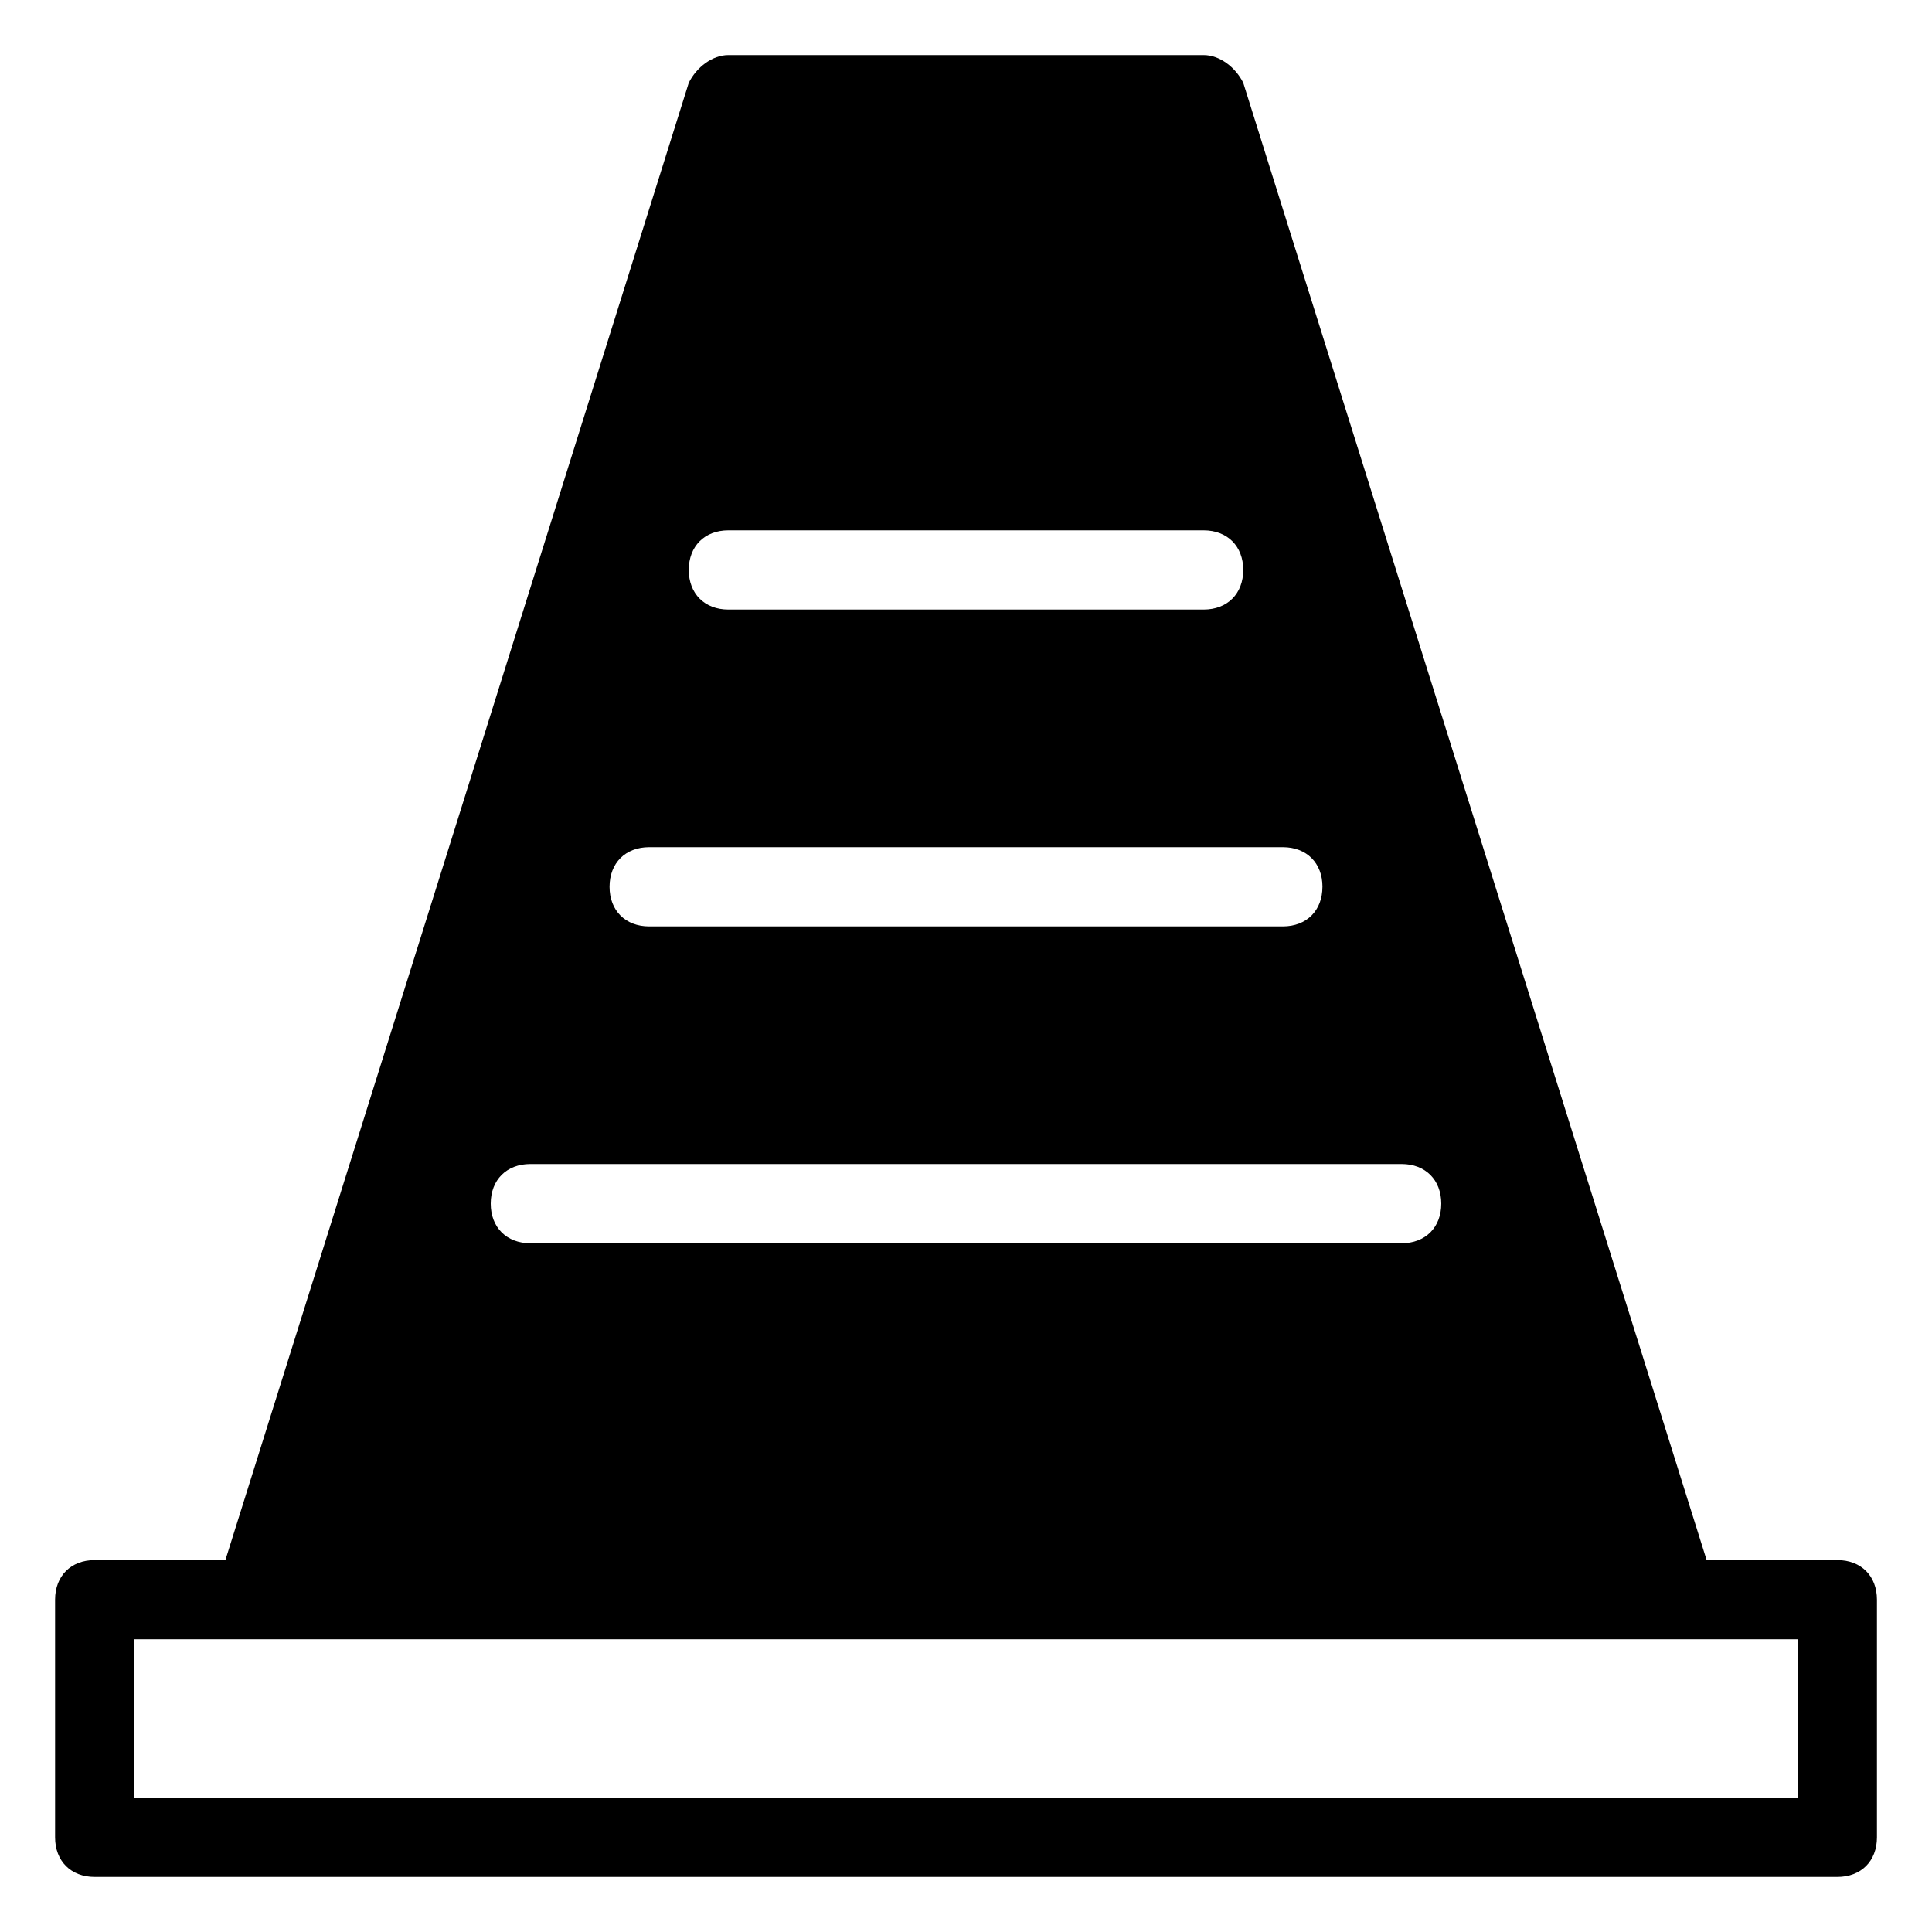 <?xml version="1.0" encoding="UTF-8"?>
<!-- Uploaded to: SVG Repo, www.svgrepo.com, Generator: SVG Repo Mixer Tools -->
<svg fill="#000000" width="800px" height="800px" version="1.1" viewBox="144 144 512 512" xmlns="http://www.w3.org/2000/svg">
 <path d="m630.91 557.44h-34.637l-122.8-391.5c-2.102-4.199-6.301-7.348-10.496-7.348h-125.95c-4.199 0-8.398 3.148-10.496 7.348l-122.8 391.5h-34.637c-6.297 0-10.496 4.199-10.496 10.496v62.977c0 6.297 4.199 10.496 10.496 10.496h461.82c6.297 0 10.496-4.199 10.496-10.496v-62.977c0-6.297-4.199-10.496-10.496-10.496zm-136.45-178.43c0 6.297-4.199 10.496-10.496 10.496h-167.93c-6.297 0-10.496-4.199-10.496-10.496 0-6.297 4.199-10.496 10.496-10.496h167.94c6.297 0 10.492 4.195 10.492 10.496zm-20.988-83.969c0 6.297-4.199 10.496-10.496 10.496h-125.95c-6.297 0-10.496-4.199-10.496-10.496 0-6.297 4.199-10.496 10.496-10.496h125.95c6.297 0 10.496 4.199 10.496 10.496zm-188.93 157.44h230.91c6.297 0 10.496 4.199 10.496 10.496 0 6.297-4.199 10.496-10.496 10.496h-230.91c-6.297 0-10.496-4.199-10.496-10.496 0-6.301 4.199-10.496 10.496-10.496zm335.87 167.93h-440.83v-41.984h440.83z"/>
</svg>